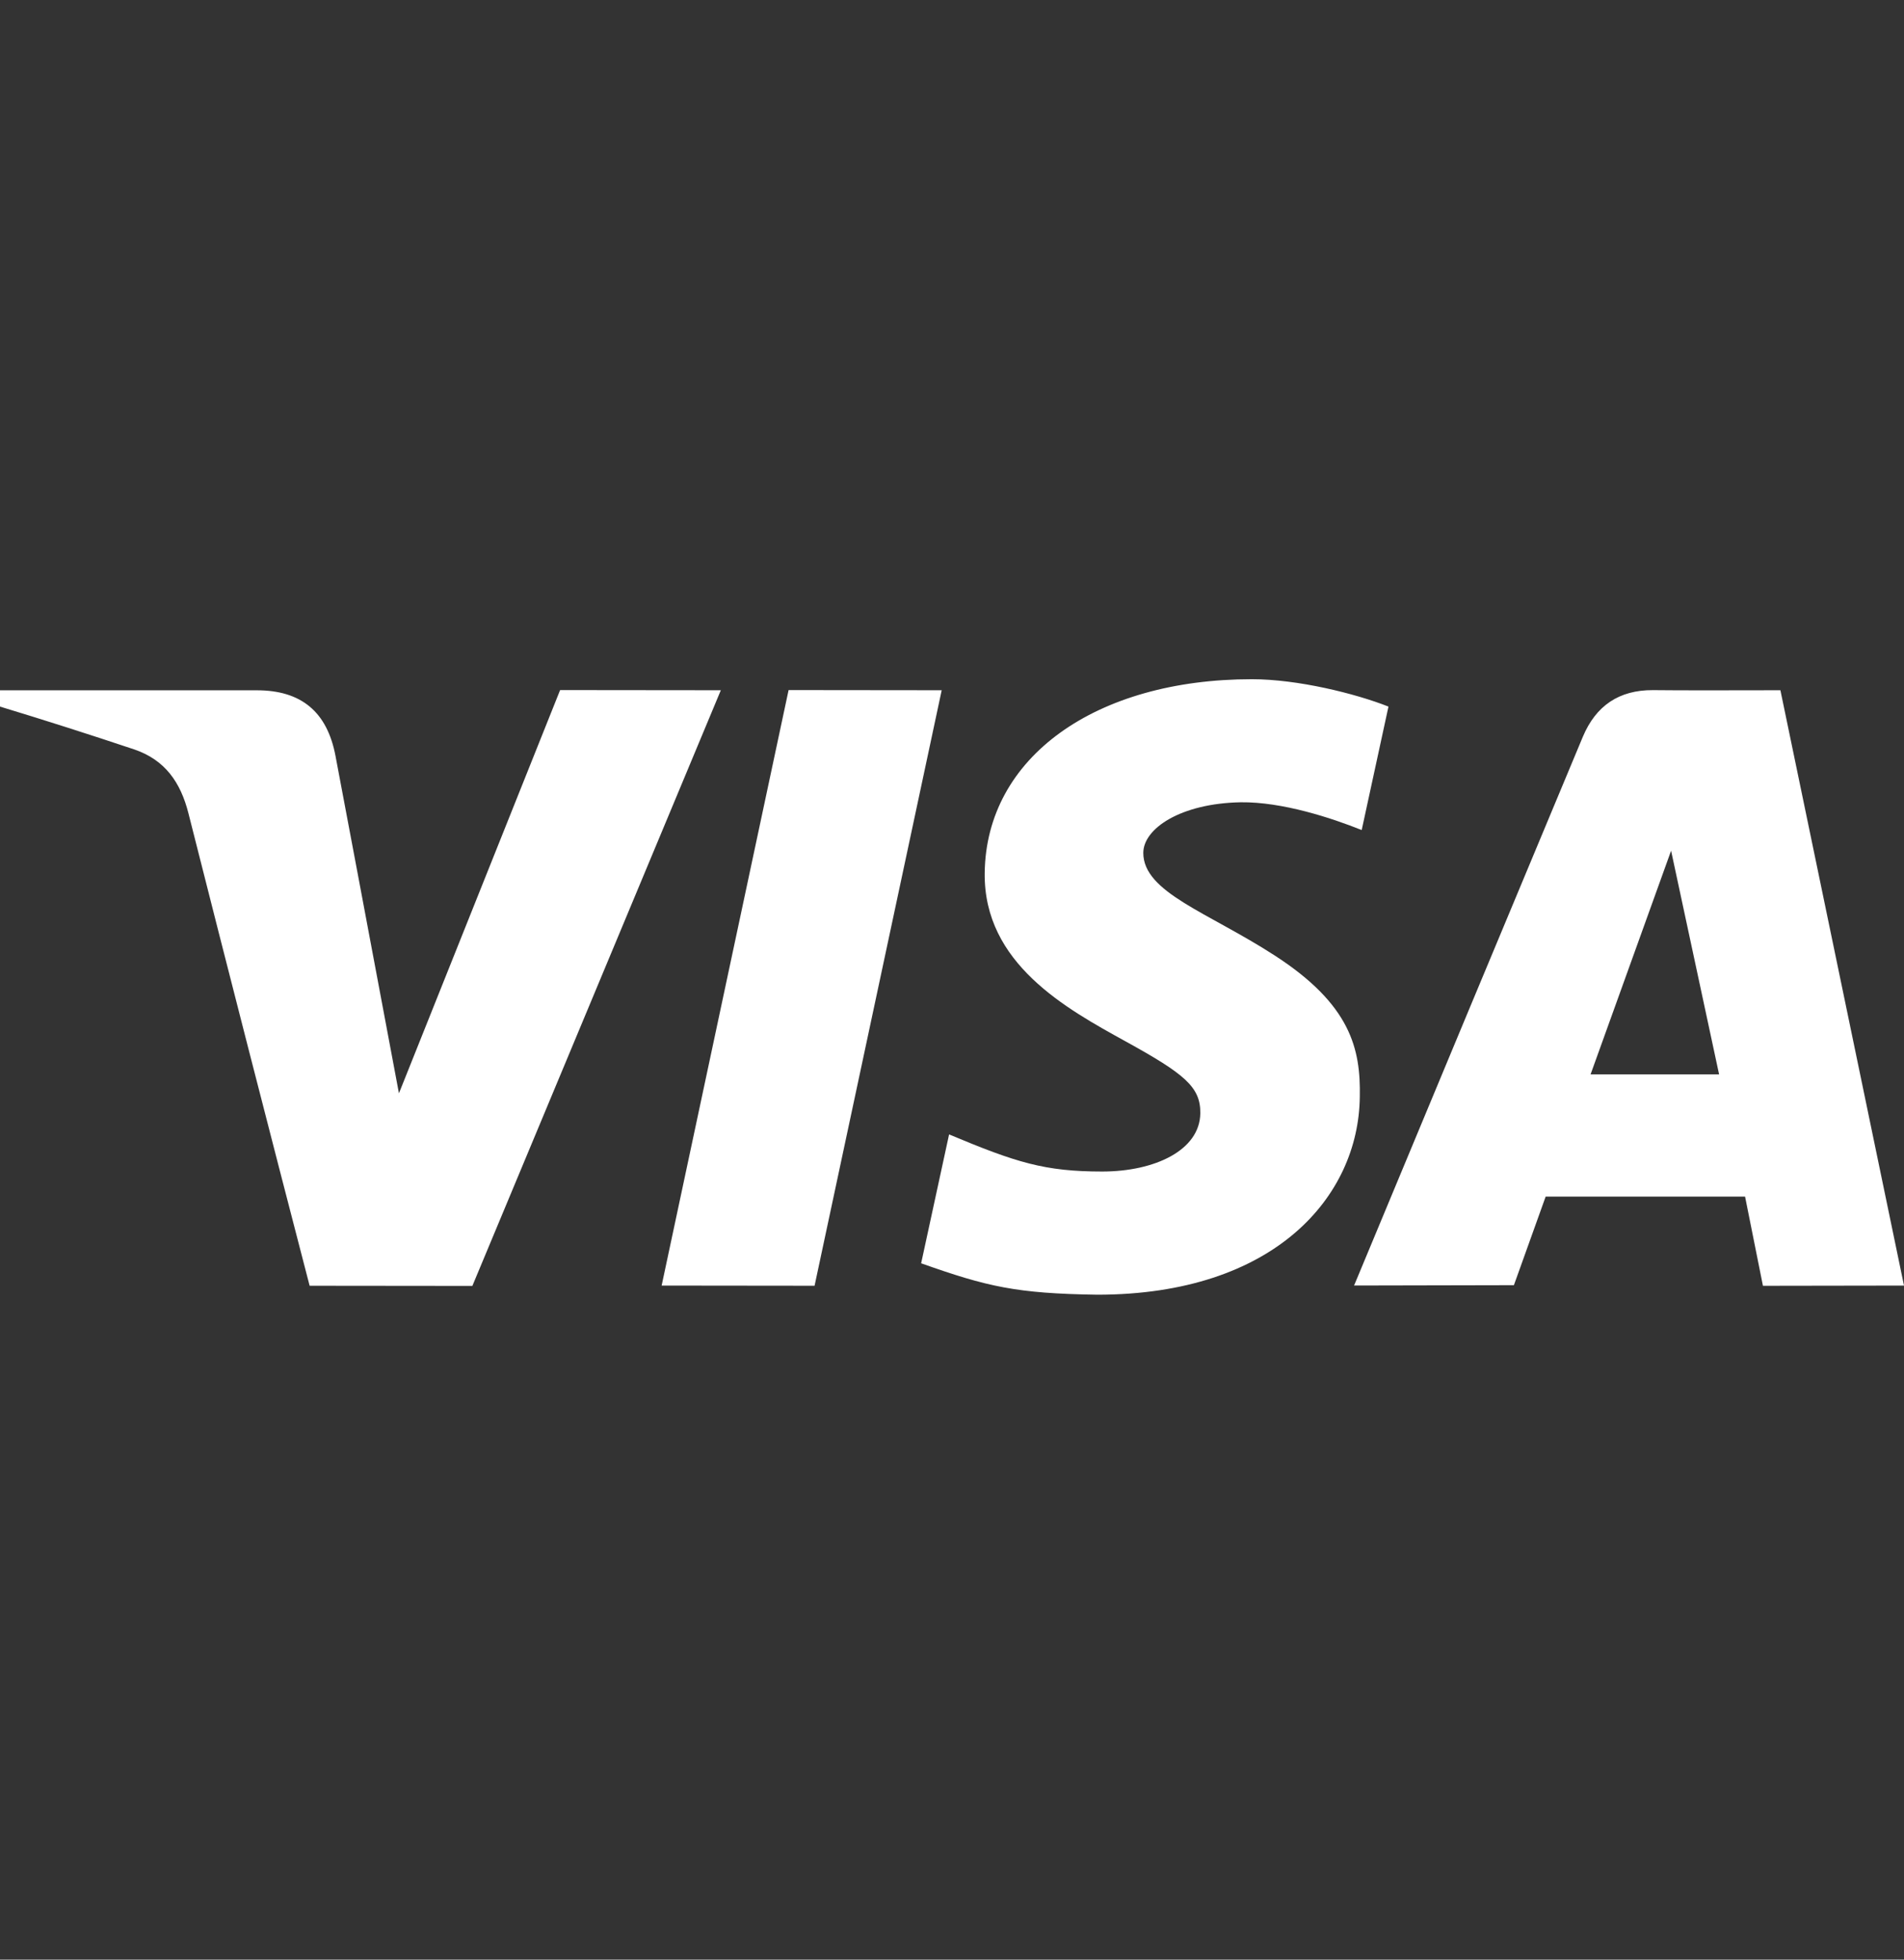 <svg width="34" height="35" viewBox="0 0 34 35" fill="none" xmlns="http://www.w3.org/2000/svg">
<rect x="0" y="0" width="34" height="35" fill="#333333" stroke="none"/>
<g clip-path="url(#clip0_522_2548)">
<path d="M31.481 22.965L31.162 21.372H27.601L27.034 22.954L24.18 22.96C25.539 19.692 26.901 16.425 28.265 13.159C28.498 12.605 28.91 12.323 29.518 12.326C29.982 12.331 30.74 12.331 31.793 12.328L34 22.961L31.481 22.965ZM28.403 19.189H30.698L29.841 15.194L28.403 19.189ZM10.002 12.325L12.872 12.328L8.435 22.967L5.529 22.964C4.799 20.154 4.077 17.341 3.365 14.526C3.223 13.965 2.942 13.573 2.403 13.387C1.605 13.12 0.804 12.864 0 12.62L0 12.329H4.586C5.379 12.329 5.842 12.713 5.991 13.501C6.141 14.29 6.518 16.299 7.124 19.527L10.002 12.325ZM16.816 12.328L14.546 22.964L11.815 22.961L14.082 12.325L16.816 12.328ZM22.355 12.131C23.172 12.131 24.202 12.386 24.794 12.62L24.316 14.825C23.78 14.61 22.899 14.32 22.158 14.329C21.081 14.348 20.416 14.8 20.416 15.233C20.416 15.939 21.572 16.294 22.762 17.065C24.12 17.943 24.299 18.733 24.282 19.59C24.263 21.369 22.762 23.124 19.594 23.124C18.149 23.103 17.628 22.981 16.449 22.563L16.948 20.261C18.148 20.764 18.656 20.924 19.682 20.924C20.621 20.924 21.427 20.544 21.434 19.883C21.44 19.413 21.151 19.179 20.097 18.598C19.043 18.016 17.564 17.21 17.584 15.592C17.608 13.521 19.57 12.131 22.356 12.131H22.355Z" fill="white"/>
</g>
<defs>
<clipPath id="clip0_522_2548">
<rect width="34" height="34" fill="white" transform="translate(0 0.627)"/>
</clipPath>
</defs>
</svg>
